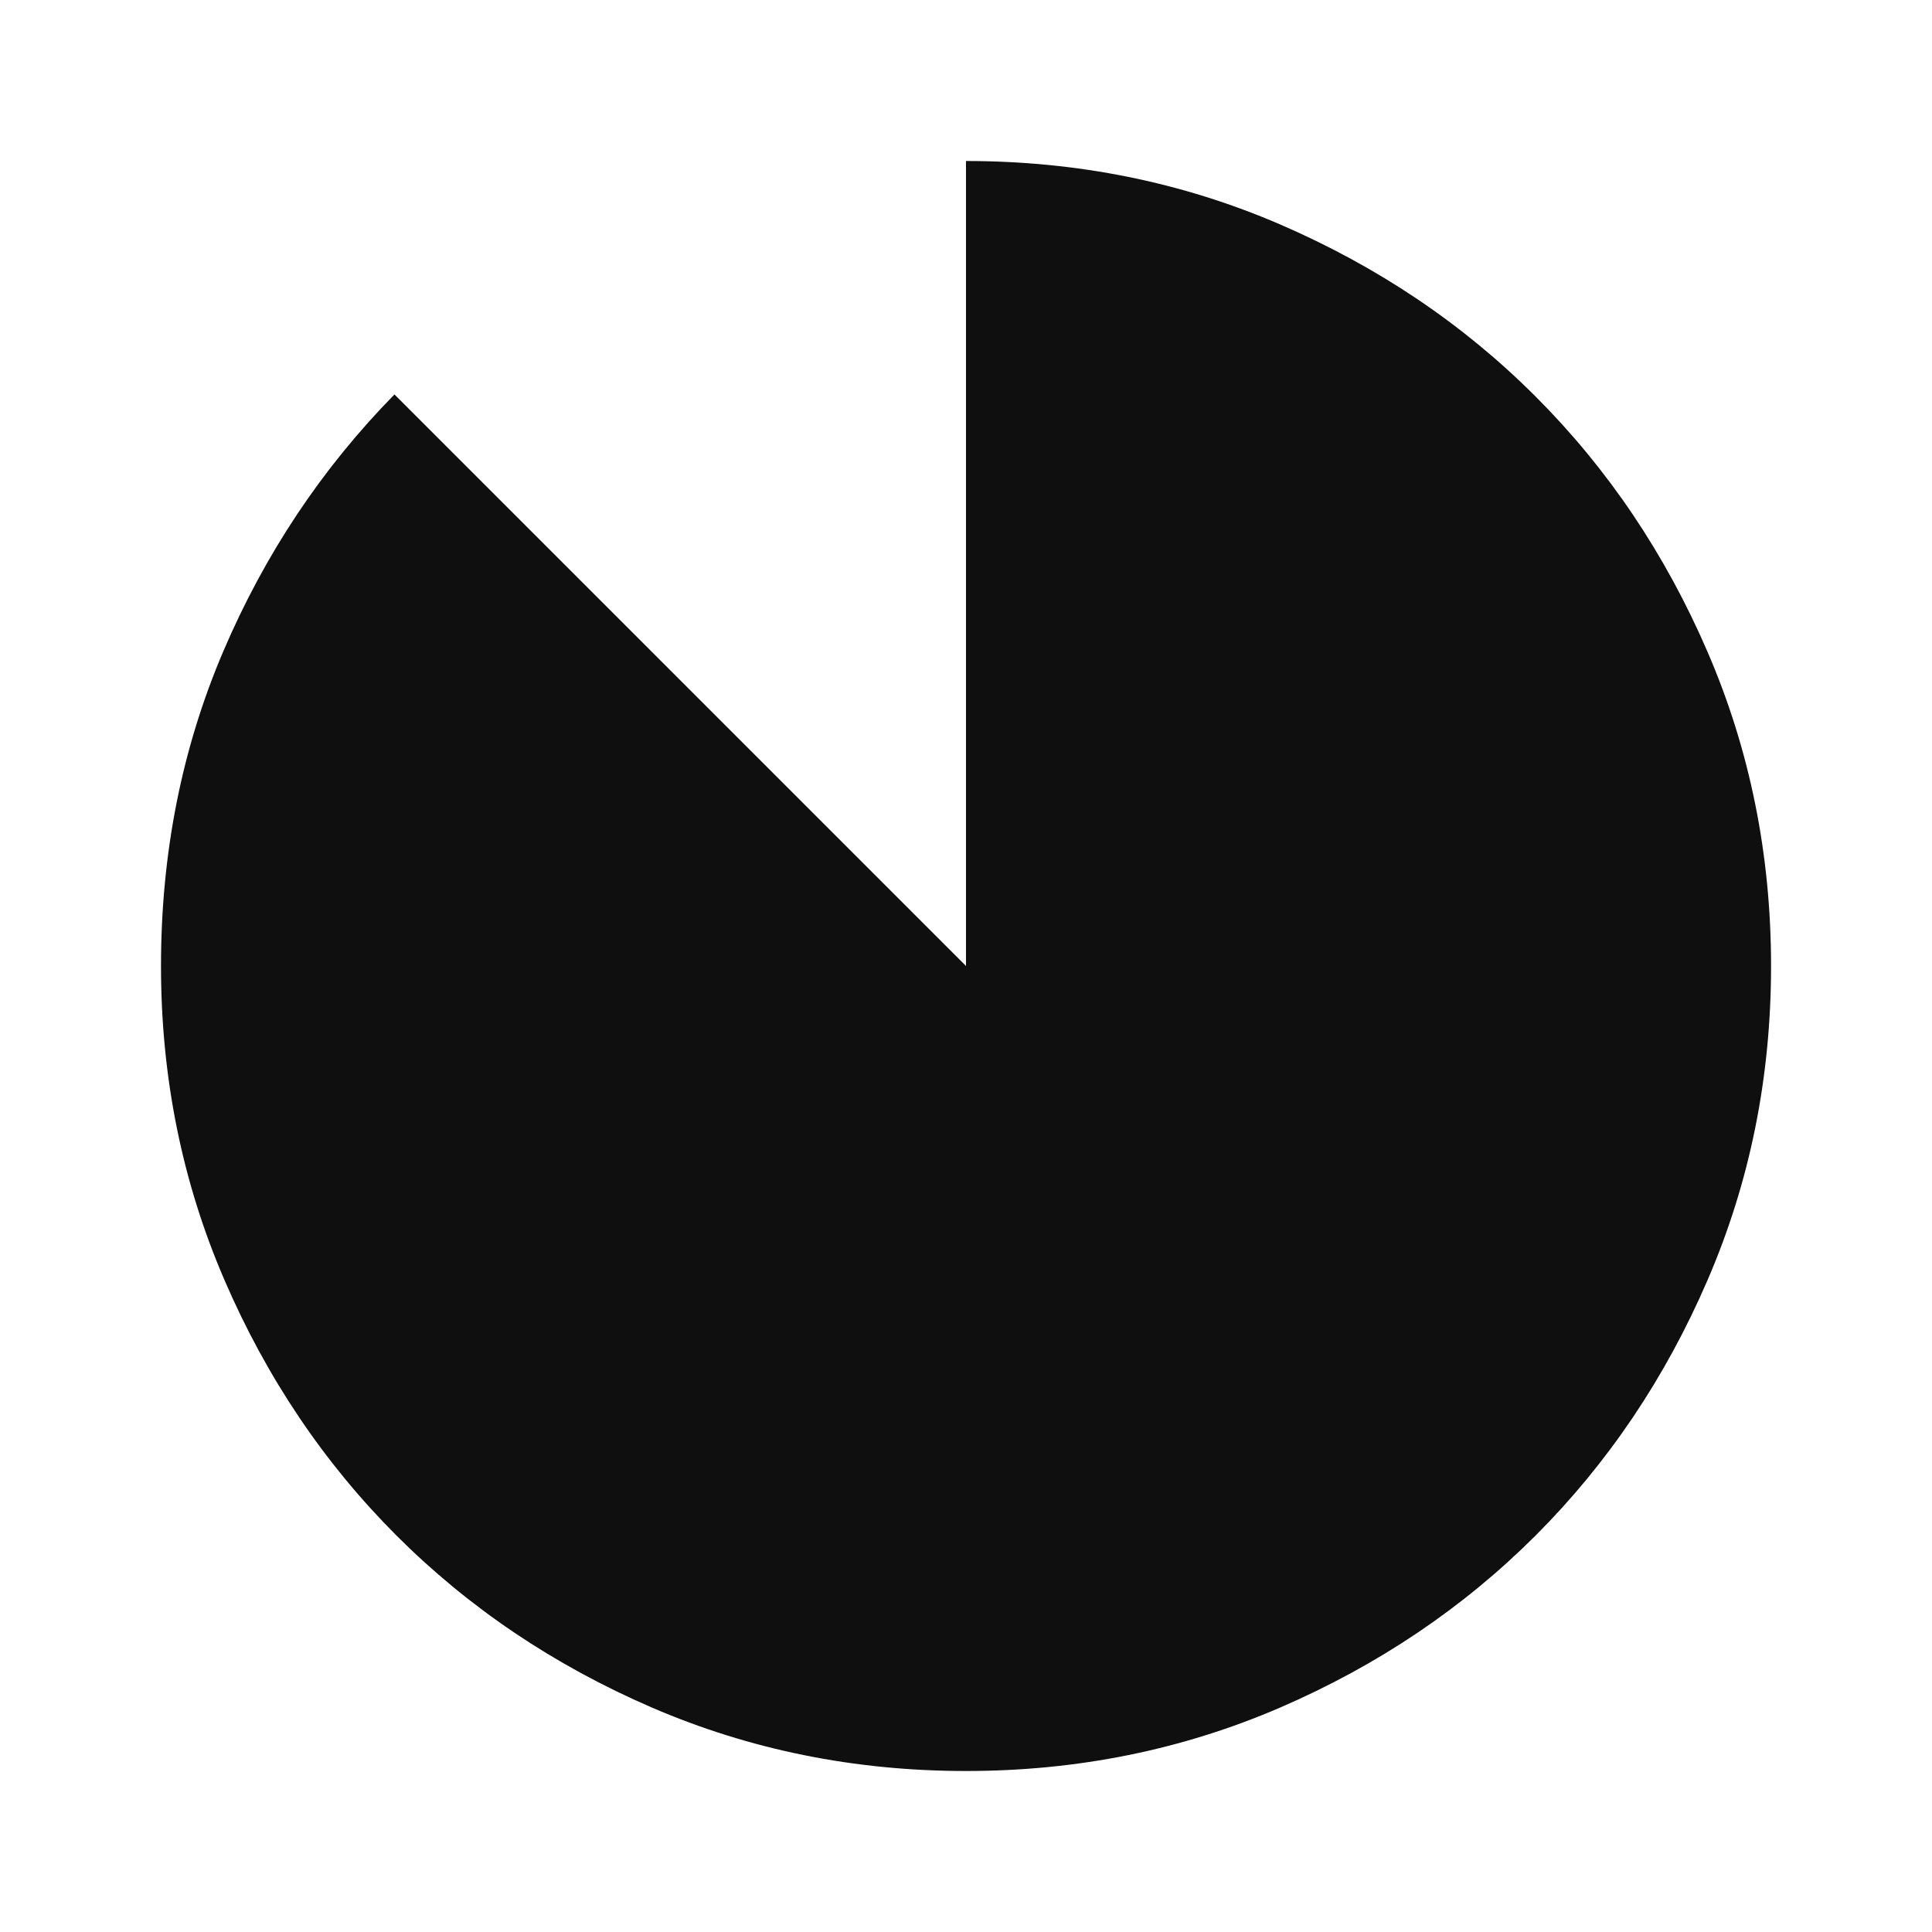 <svg xmlns="http://www.w3.org/2000/svg" width="36" height="36" viewBox="0 0 36 36" fill="none"><mask id="mask0_1695_910" style="mask-type:alpha" maskUnits="userSpaceOnUse" x="0" y="0" width="36" height="36"><rect width="36" height="36" fill="#D9D9D9"></rect></mask><g mask="url(#mask0_1695_910)"><path d="M18 33C15.925 33 13.976 32.606 12.15 31.819C10.325 31.031 8.738 29.962 7.388 28.613C6.038 27.262 4.969 25.675 4.182 23.85C3.394 22.025 3 20.075 3 18C3 15.9 3.388 13.944 4.163 12.131C4.938 10.319 6 8.725 7.35 7.35L18 18V3C20.076 3 22.026 3.394 23.851 4.181C25.675 4.969 27.263 6.037 28.613 7.388C29.963 8.738 31.032 10.325 31.819 12.15C32.607 13.975 33.001 15.925 33.001 18C33.001 20.075 32.607 22.025 31.819 23.85C31.032 25.675 29.963 27.262 28.613 28.613C27.263 29.962 25.675 31.031 23.851 31.819C22.026 32.606 20.076 33 18 33Z" fill="#0F0F0F"></path></g></svg>